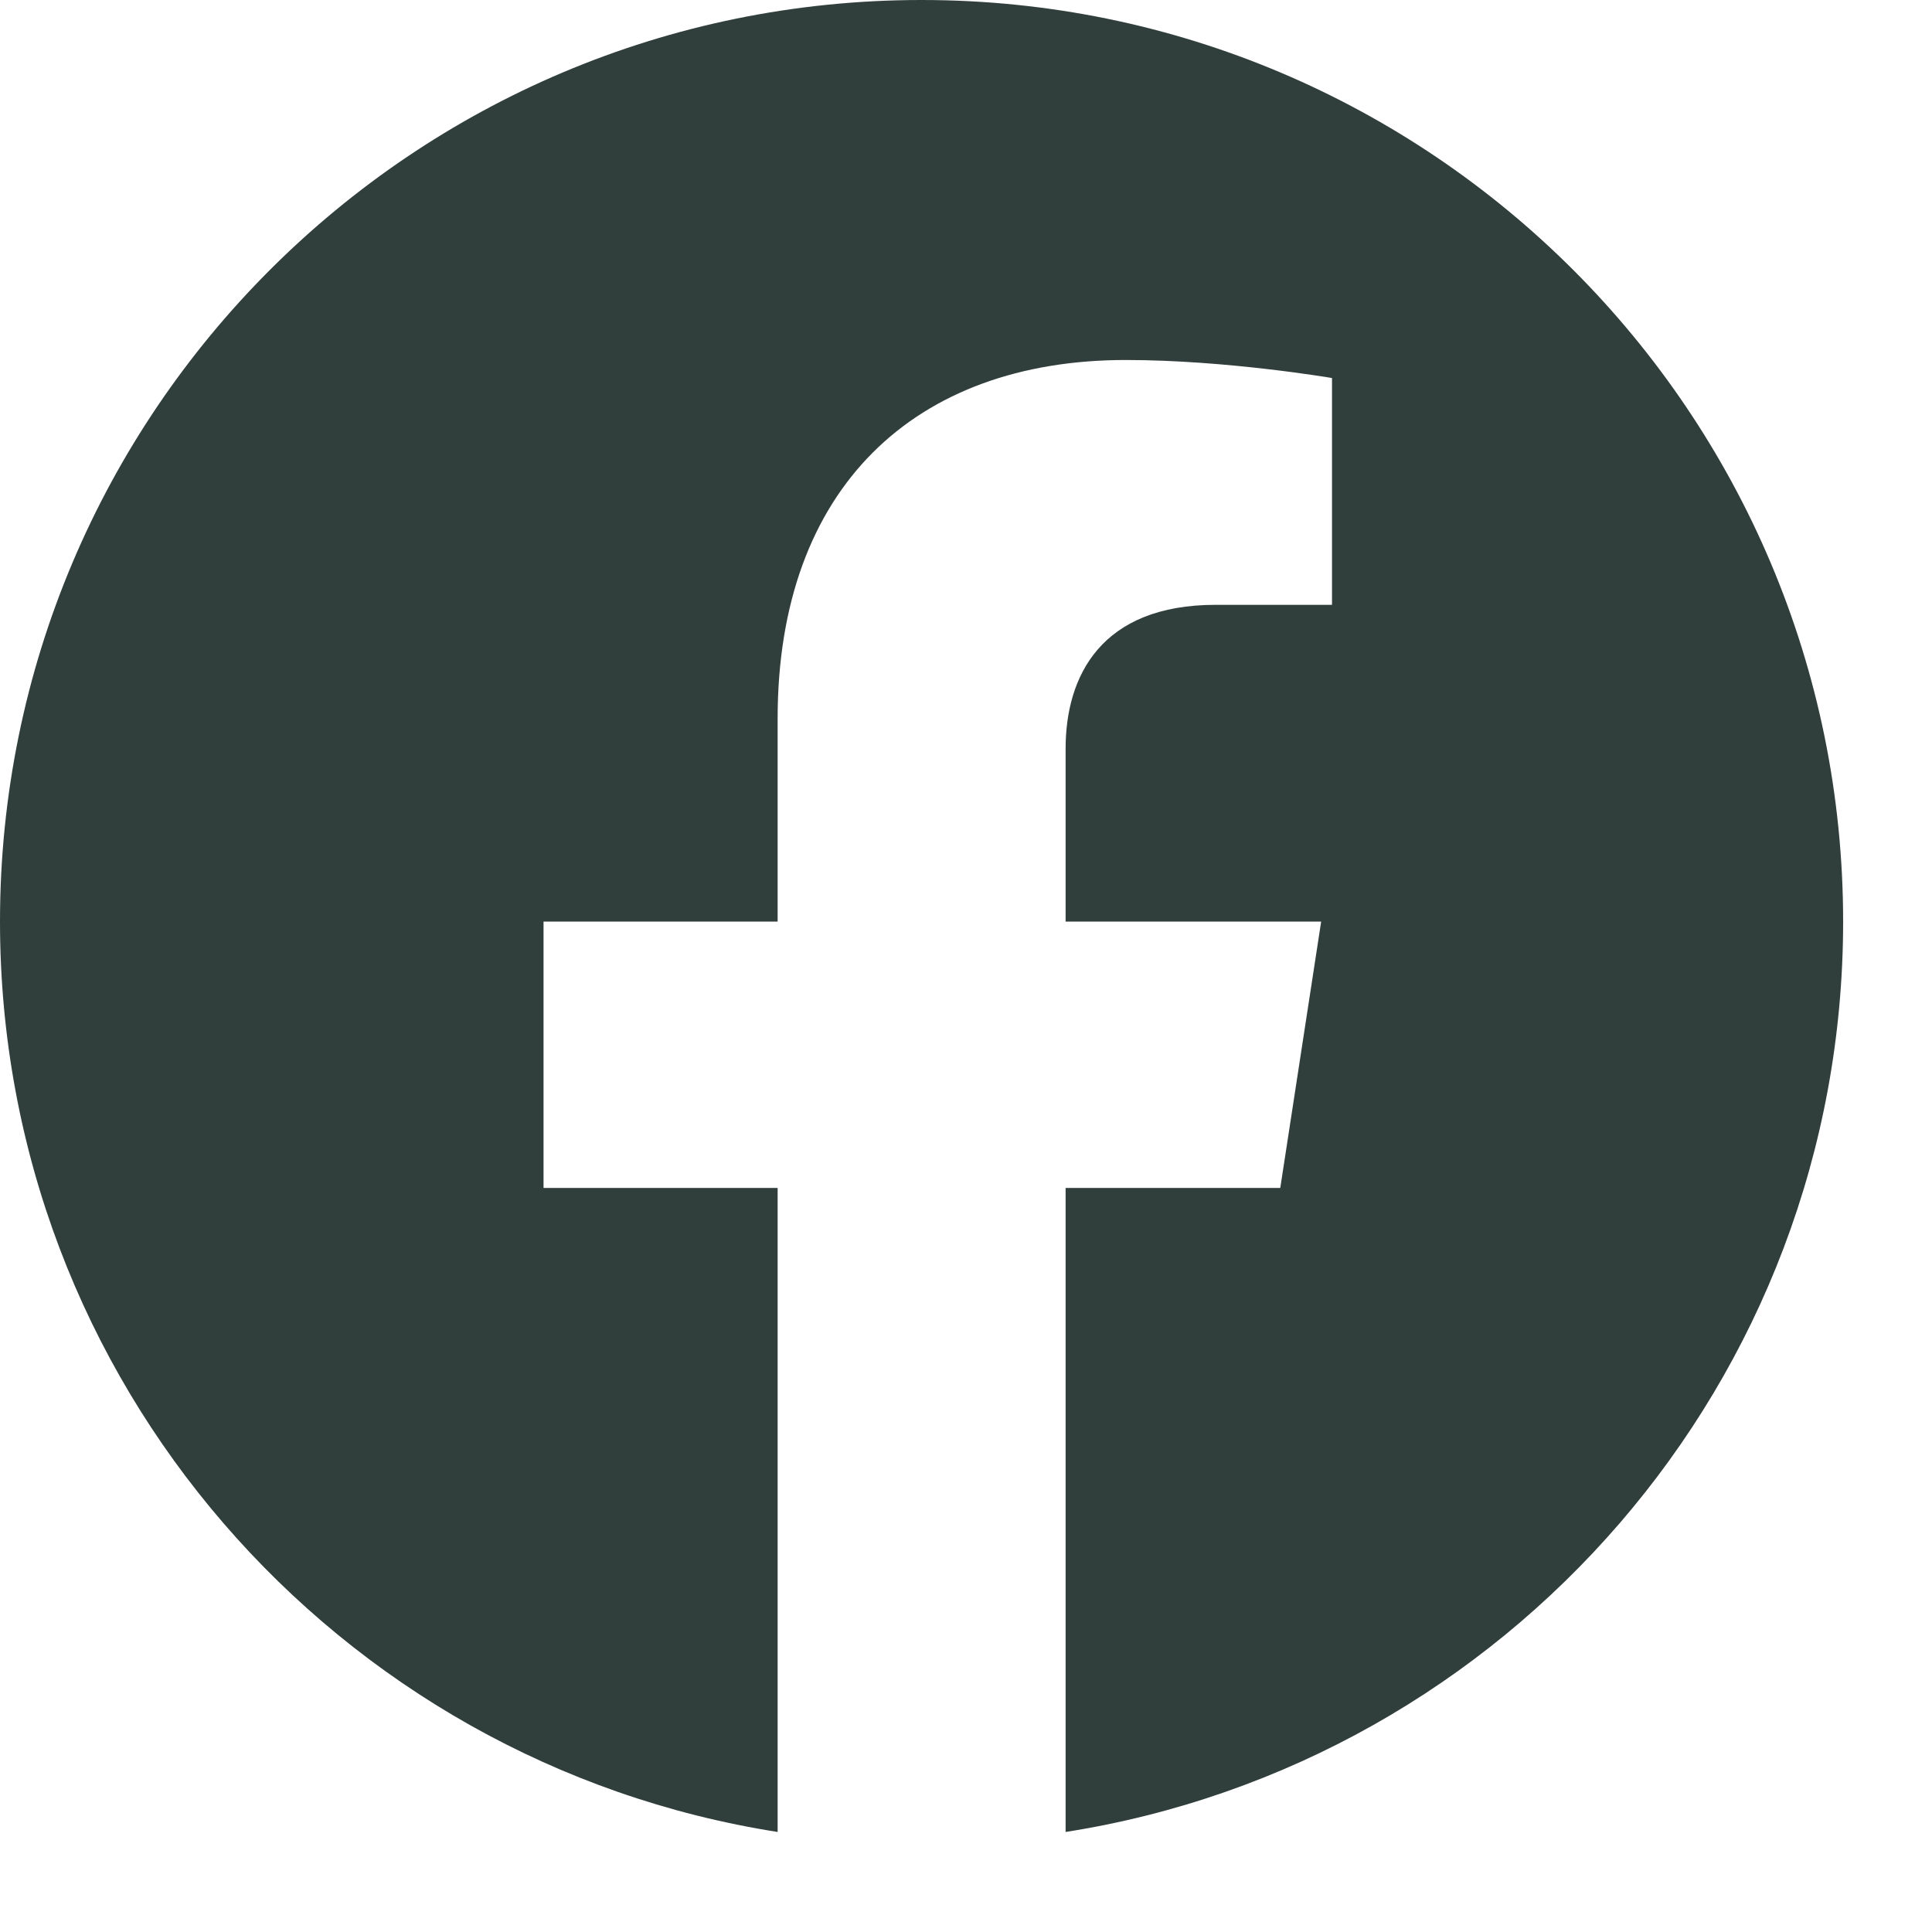 <svg width="18" height="18" viewBox="0 0 18 18" fill="none" xmlns="http://www.w3.org/2000/svg">
<g clip-path="url(#clip0_1_530)">
<path d="M17.172 8.586C17.172 3.844 13.328 0 8.586 0C3.844 0 0 3.844 0 8.586C0 12.872 3.14 16.424 7.245 17.068V11.068H5.064V8.586H7.245V6.695C7.245 4.543 8.526 3.354 10.488 3.354C11.427 3.354 12.41 3.522 12.41 3.522V5.635H11.327C10.26 5.635 9.928 6.297 9.928 6.976V8.586H12.309L11.928 11.068H9.928V17.068C14.032 16.424 17.172 12.872 17.172 8.586Z" fill="#303E3C"/>
</g>
<defs>
<clipPath id="clip0_1_530">
<rect width="17.172" height="17.172" fill="white"/>
</clipPath>
</defs>
</svg>
